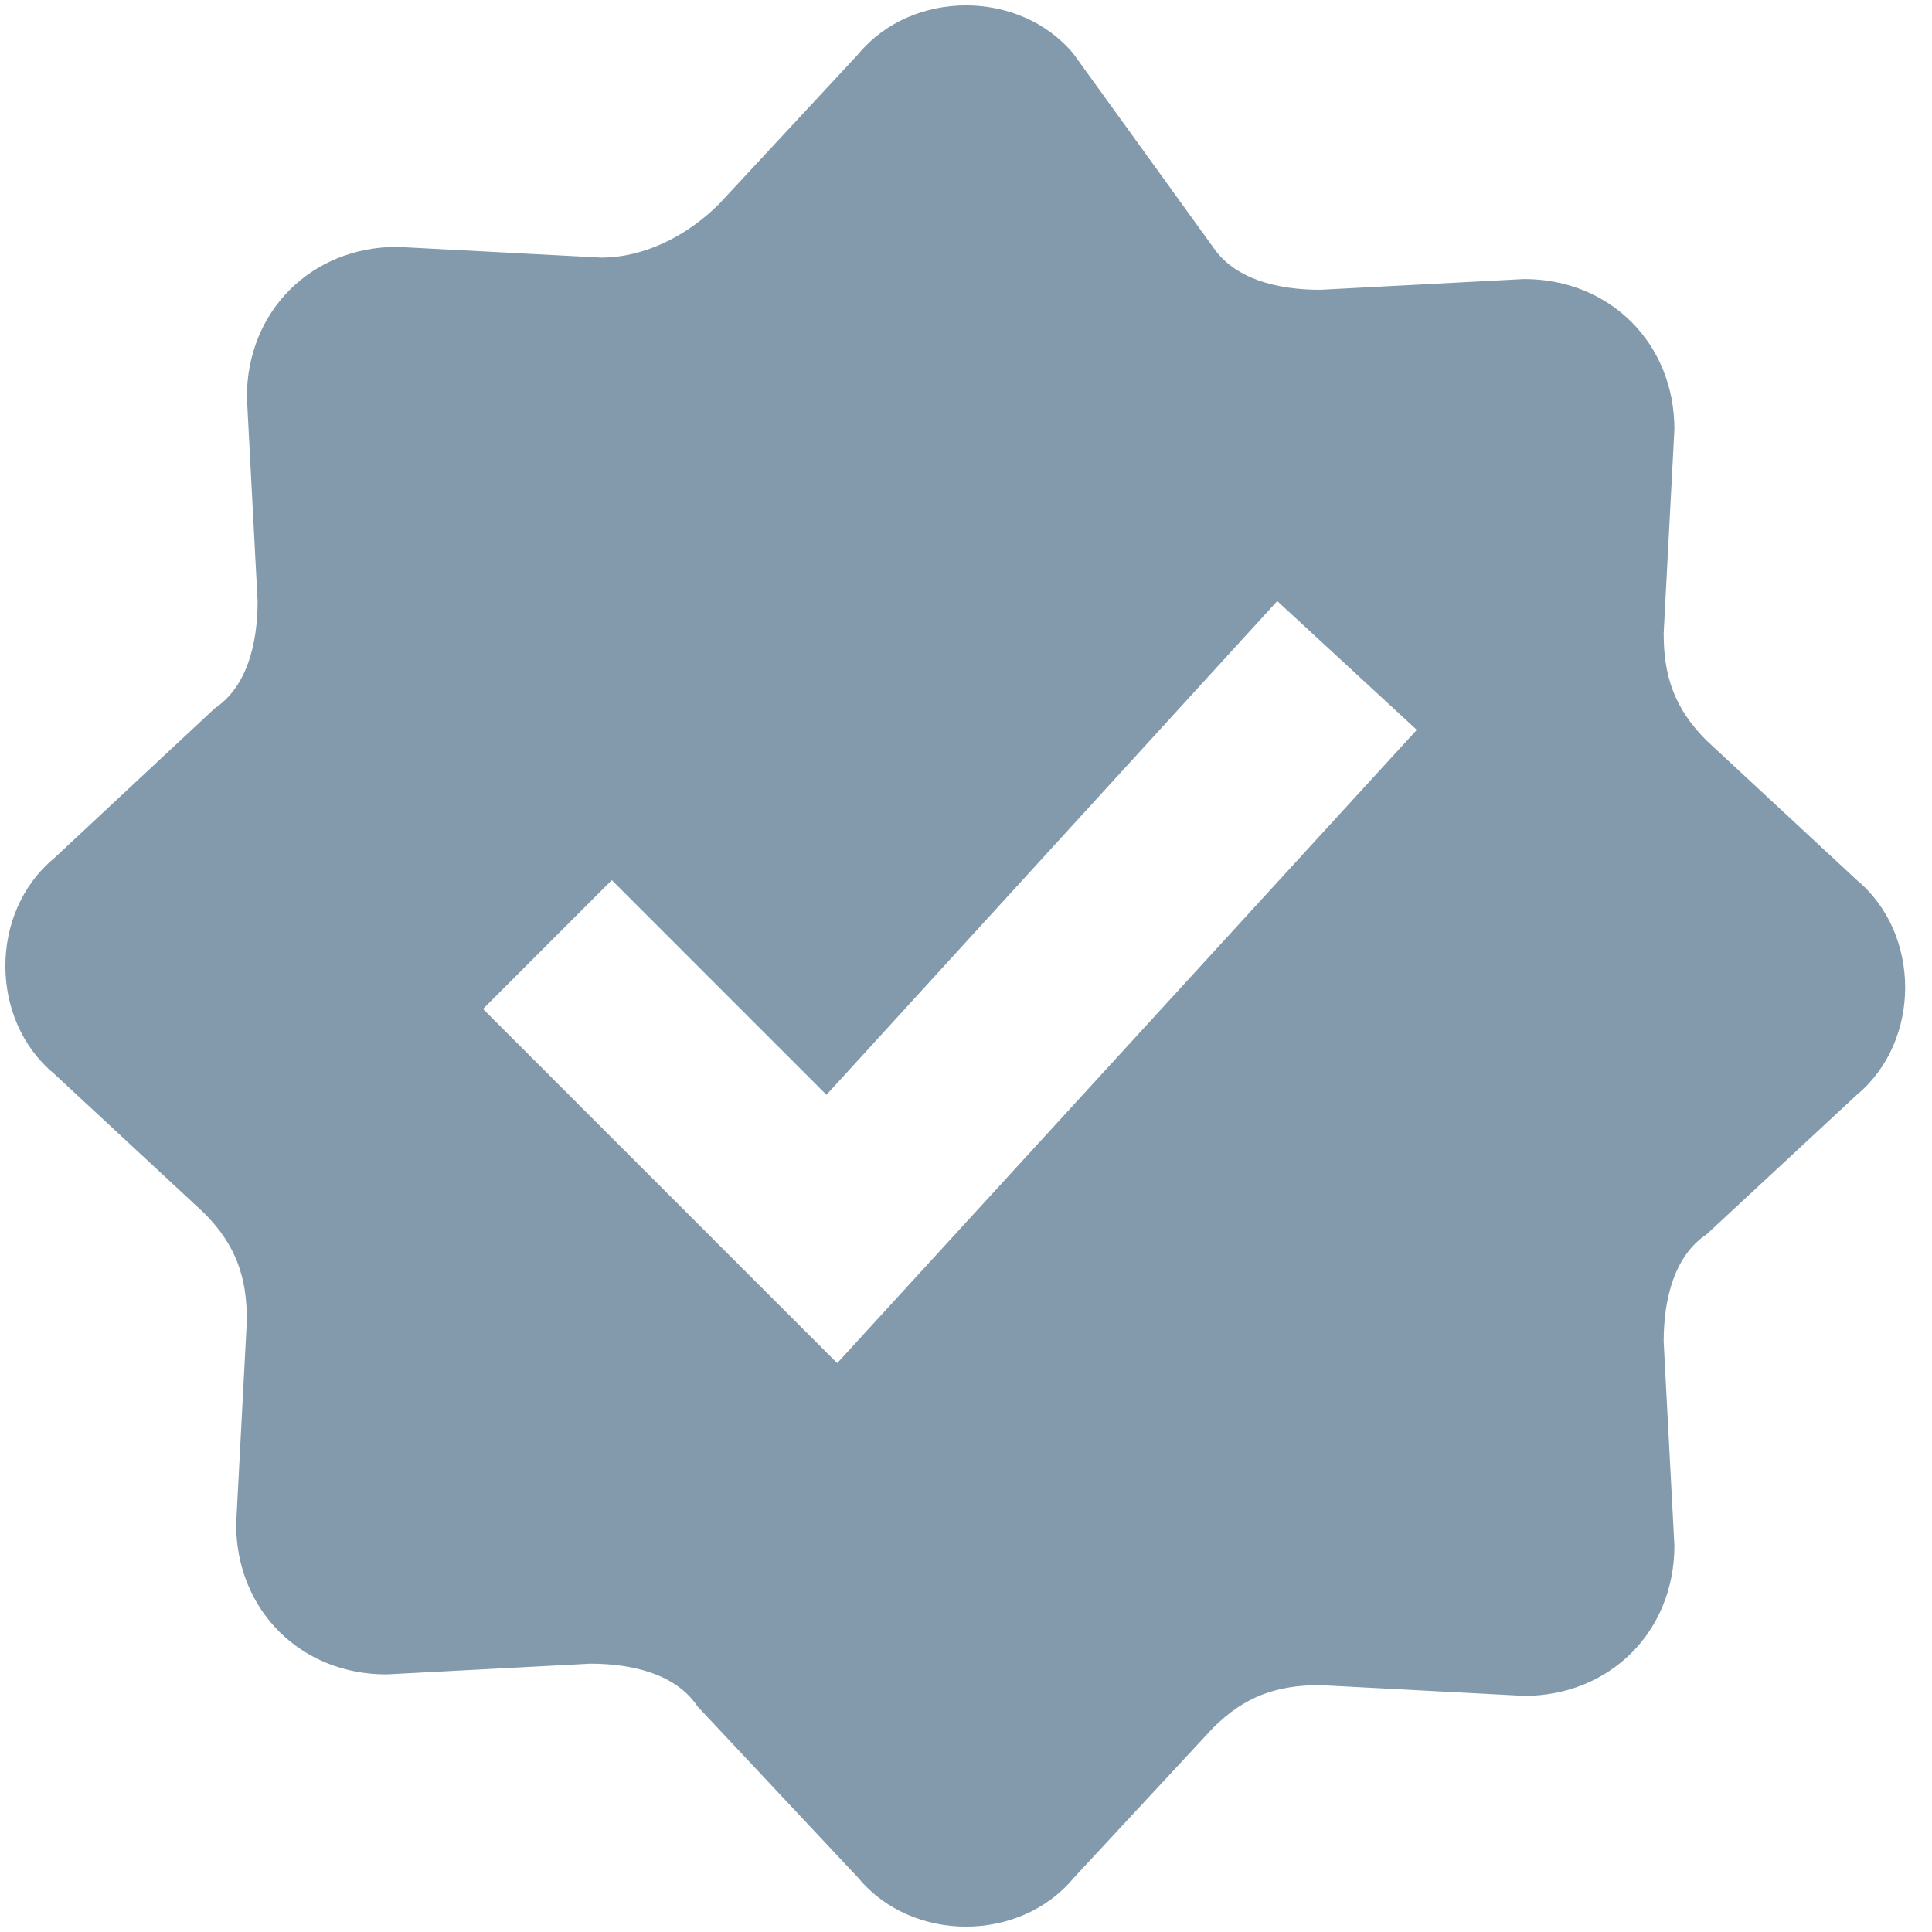 <?xml version="1.0" encoding="utf-8"?>
<!-- Generator: Adobe Illustrator 23.0.2, SVG Export Plug-In . SVG Version: 6.00 Build 0)  -->
<svg xmlns="http://www.w3.org/2000/svg" xmlns:xlink="http://www.w3.org/1999/xlink" width="18px" height="18px" viewBox="0 0 18 18" version="1.1">
<g>
	<path fill-rule="evenodd" clip-rule="evenodd" fill="#829AAB" d="M10,0.5c-0.5-0.6-1.5-0.6-2,0L6.7,1.9C6.4,2.2,6,2.4,5.6,2.4
		L3.7,2.3c-0.8,0-1.4,0.6-1.4,1.4l0.1,1.9c0,0.4-0.1,0.8-0.4,1L0.5,8c-0.6,0.5-0.6,1.5,0,2l1.4,1.3c0.3,0.3,0.4,0.6,0.4,1l-0.1,1.9
		c0,0.8,0.6,1.4,1.4,1.4l1.9-0.1c0.4,0,0.8,0.1,1,0.4L8,17.5c0.5,0.6,1.5,0.6,2,0l1.3-1.4c0.3-0.3,0.6-0.4,1-0.4l1.9,0.1
		c0.8,0,1.4-0.6,1.4-1.4l-0.1-1.9c0-0.4,0.1-0.8,0.4-1l1.4-1.3c0.6-0.5,0.6-1.5,0-2l-1.4-1.3c-0.3-0.3-0.4-0.6-0.4-1l0.1-1.9
		c0-0.8-0.6-1.4-1.4-1.4l-1.9,0.1c-0.4,0-0.8-0.1-1-0.4L10,0.5z M4.5,9.4l3.3,3.3l5.4-5.9l-1.3-1.2l-4.2,4.6l-2-2L4.5,9.4z"/>
</g>
</svg>
